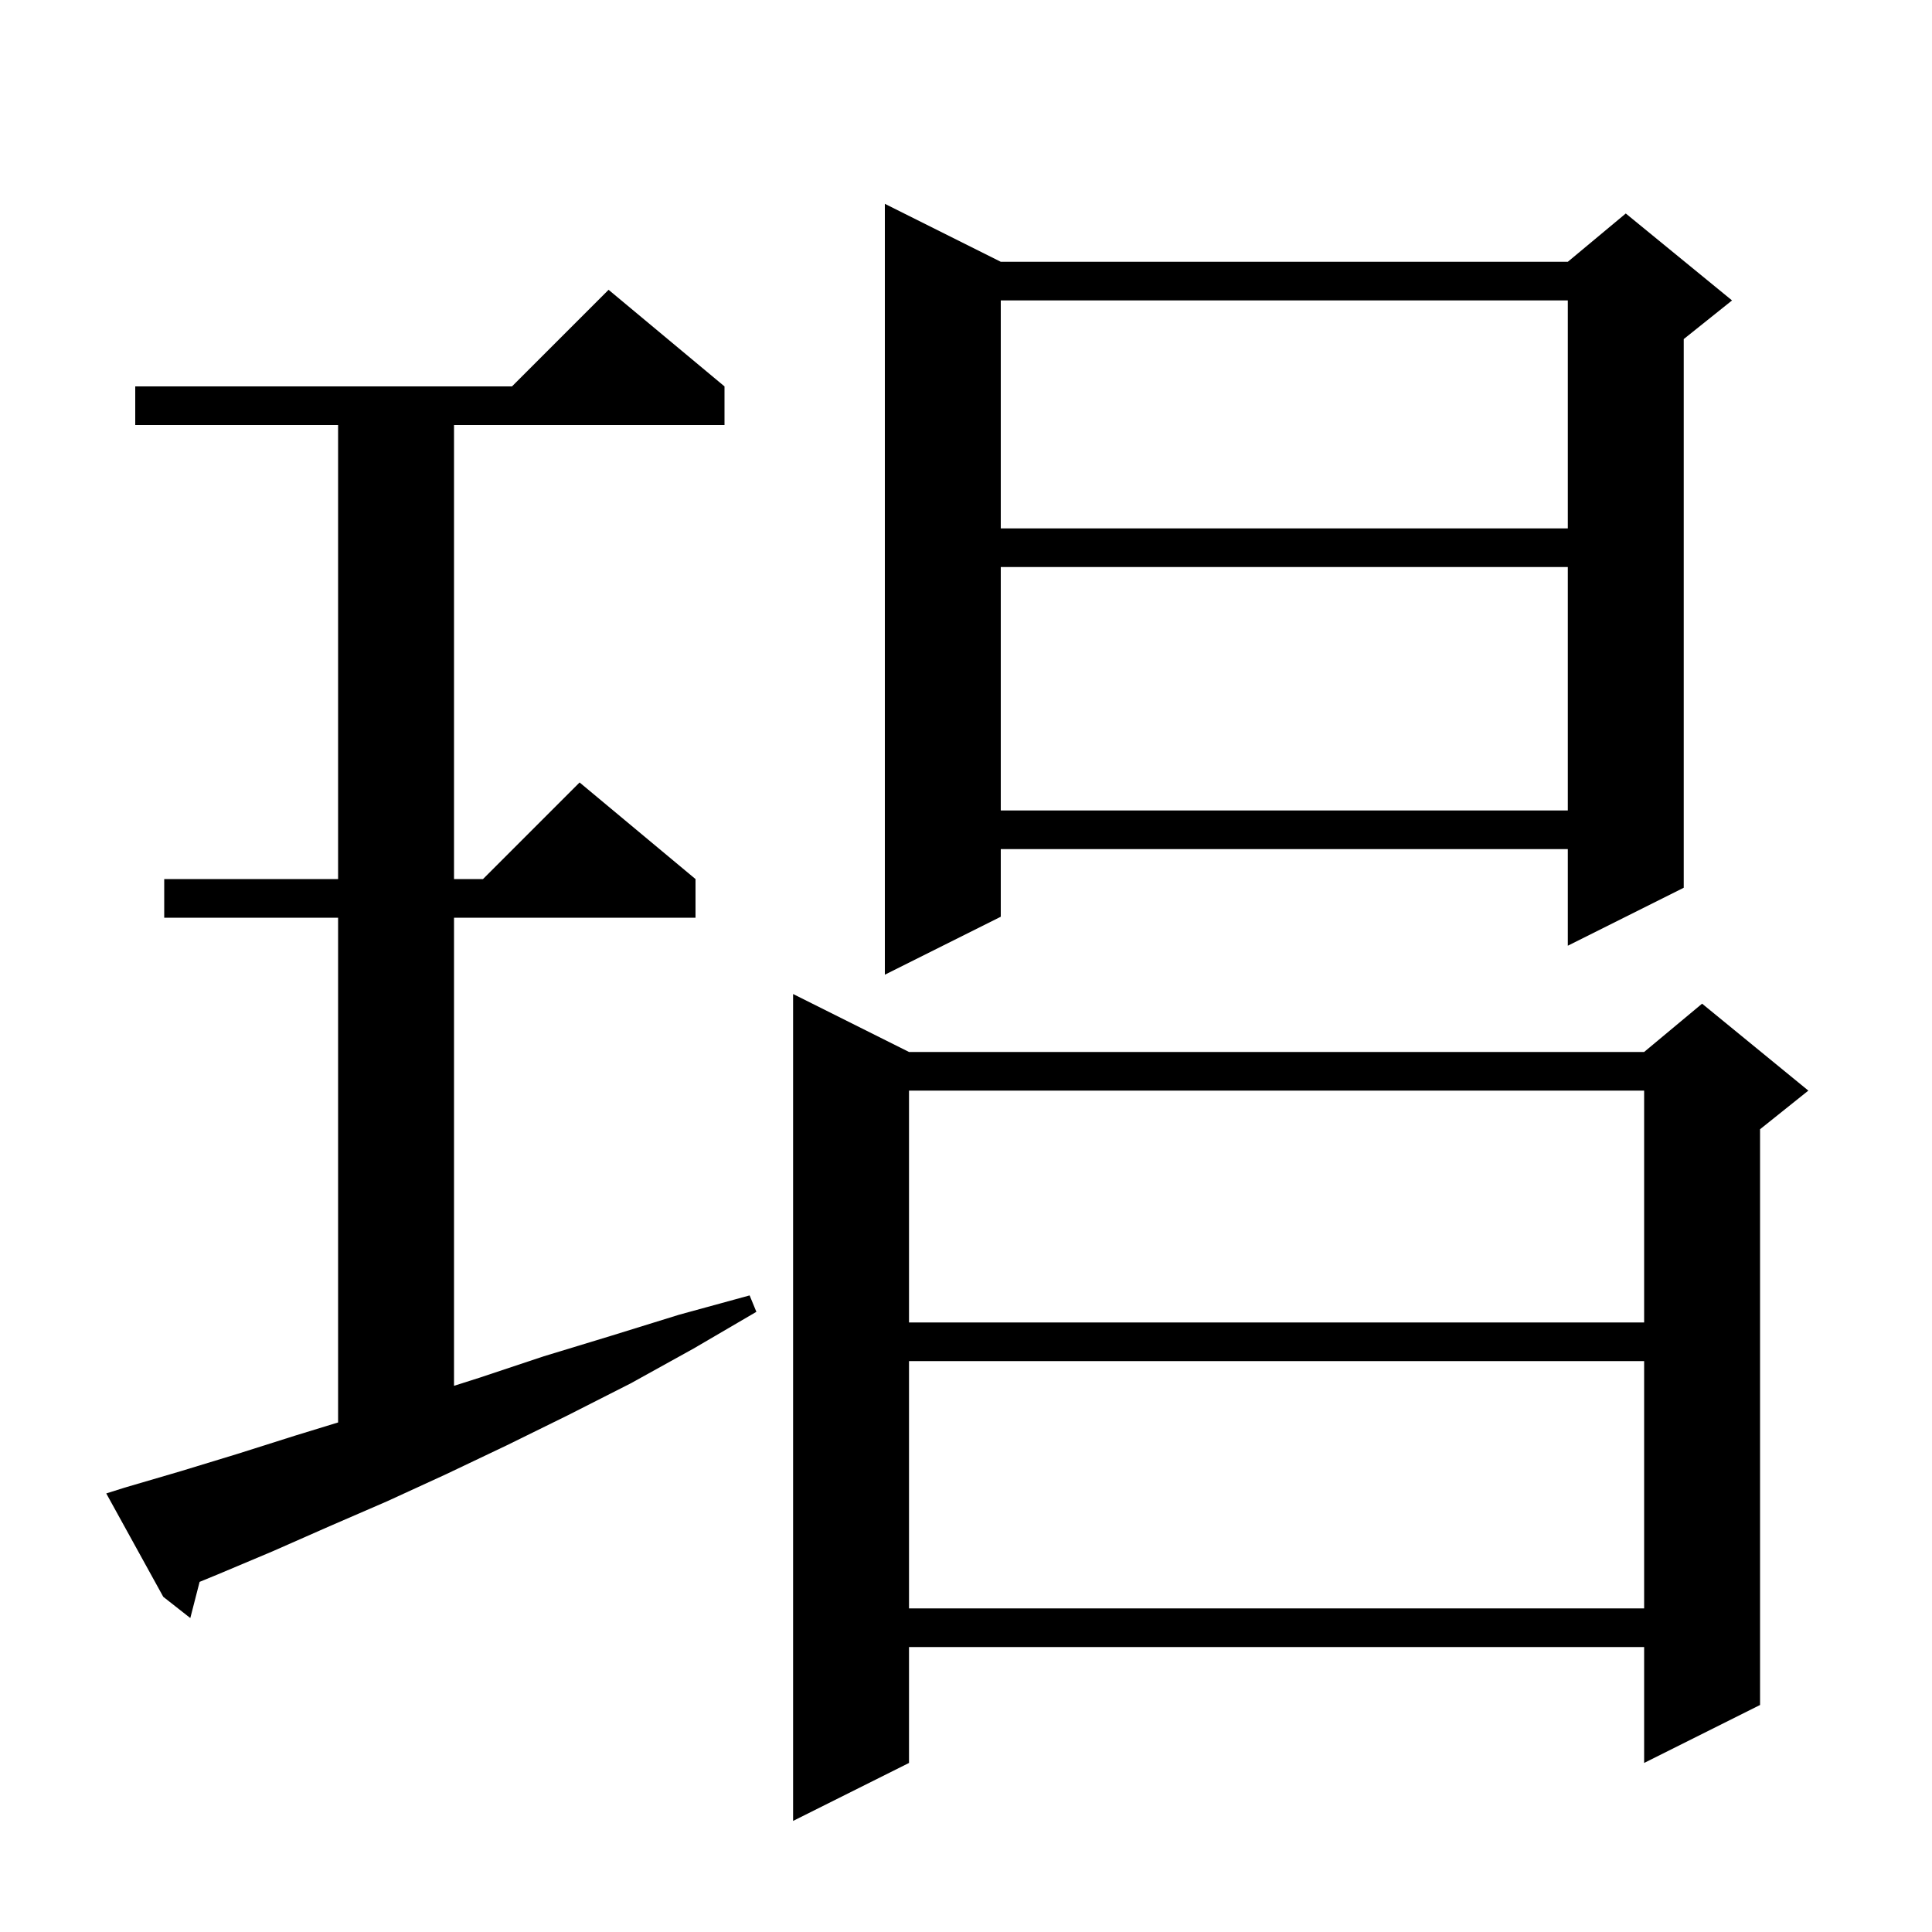 <svg xmlns="http://www.w3.org/2000/svg" xmlns:xlink="http://www.w3.org/1999/xlink" version="1.1" baseProfile="full" viewBox="0 0 200 200" width="200" height="200">
<g fill="black">
<path d="M 94.1 108.9 L 170.2 108.9 L 176.2 103.9 L 187.2 112.9 L 182.2 116.9 L 182.2 176.5 L 170.2 182.5 L 170.2 170.5 L 94.1 170.5 L 94.1 182.5 L 82.1 188.5 L 82.1 102.9 Z M 12.9 154.0 L 18.7 152.3 L 24.6 150.5 L 30.6 148.6 L 35.0 147.252 L 35.0 95.0 L 17.0 95.0 L 17.0 91.0 L 35.0 91.0 L 35.0 44.0 L 14.0 44.0 L 14.0 40.0 L 53.0 40.0 L 63.0 30.0 L 75.0 40.0 L 75.0 44.0 L 47.0 44.0 L 47.0 91.0 L 50.0 91.0 L 60.0 81.0 L 72.0 91.0 L 72.0 95.0 L 47.0 95.0 L 47.0 143.459 L 49.7 142.6 L 56.3 140.4 L 63.2 138.3 L 70.3 136.1 L 77.6 134.1 L 78.3 135.8 L 71.8 139.6 L 65.3 143.2 L 58.8 146.5 L 52.5 149.6 L 46.2 152.6 L 40.1 155.4 L 34.1 158.0 L 28.2 160.6 L 22.5 163.0 L 20.663 163.754 L 19.7 167.5 L 16.9 165.3 L 11.0 154.6 Z M 94.1 140.9 L 94.1 166.5 L 170.2 166.5 L 170.2 140.9 Z M 94.1 112.9 L 94.1 136.9 L 170.2 136.9 L 170.2 112.9 Z M 103.6 27.1 L 162.3 27.1 L 168.3 22.1 L 179.3 31.1 L 174.3 35.1 L 174.3 91.9 L 162.3 97.9 L 162.3 87.9 L 103.6 87.9 L 103.6 94.9 L 91.6 100.9 L 91.6 21.1 Z M 103.6 58.7 L 103.6 83.9 L 162.3 83.9 L 162.3 58.7 Z M 103.6 31.1 L 103.6 54.7 L 162.3 54.7 L 162.3 31.1 Z " />
</g>
</svg>
